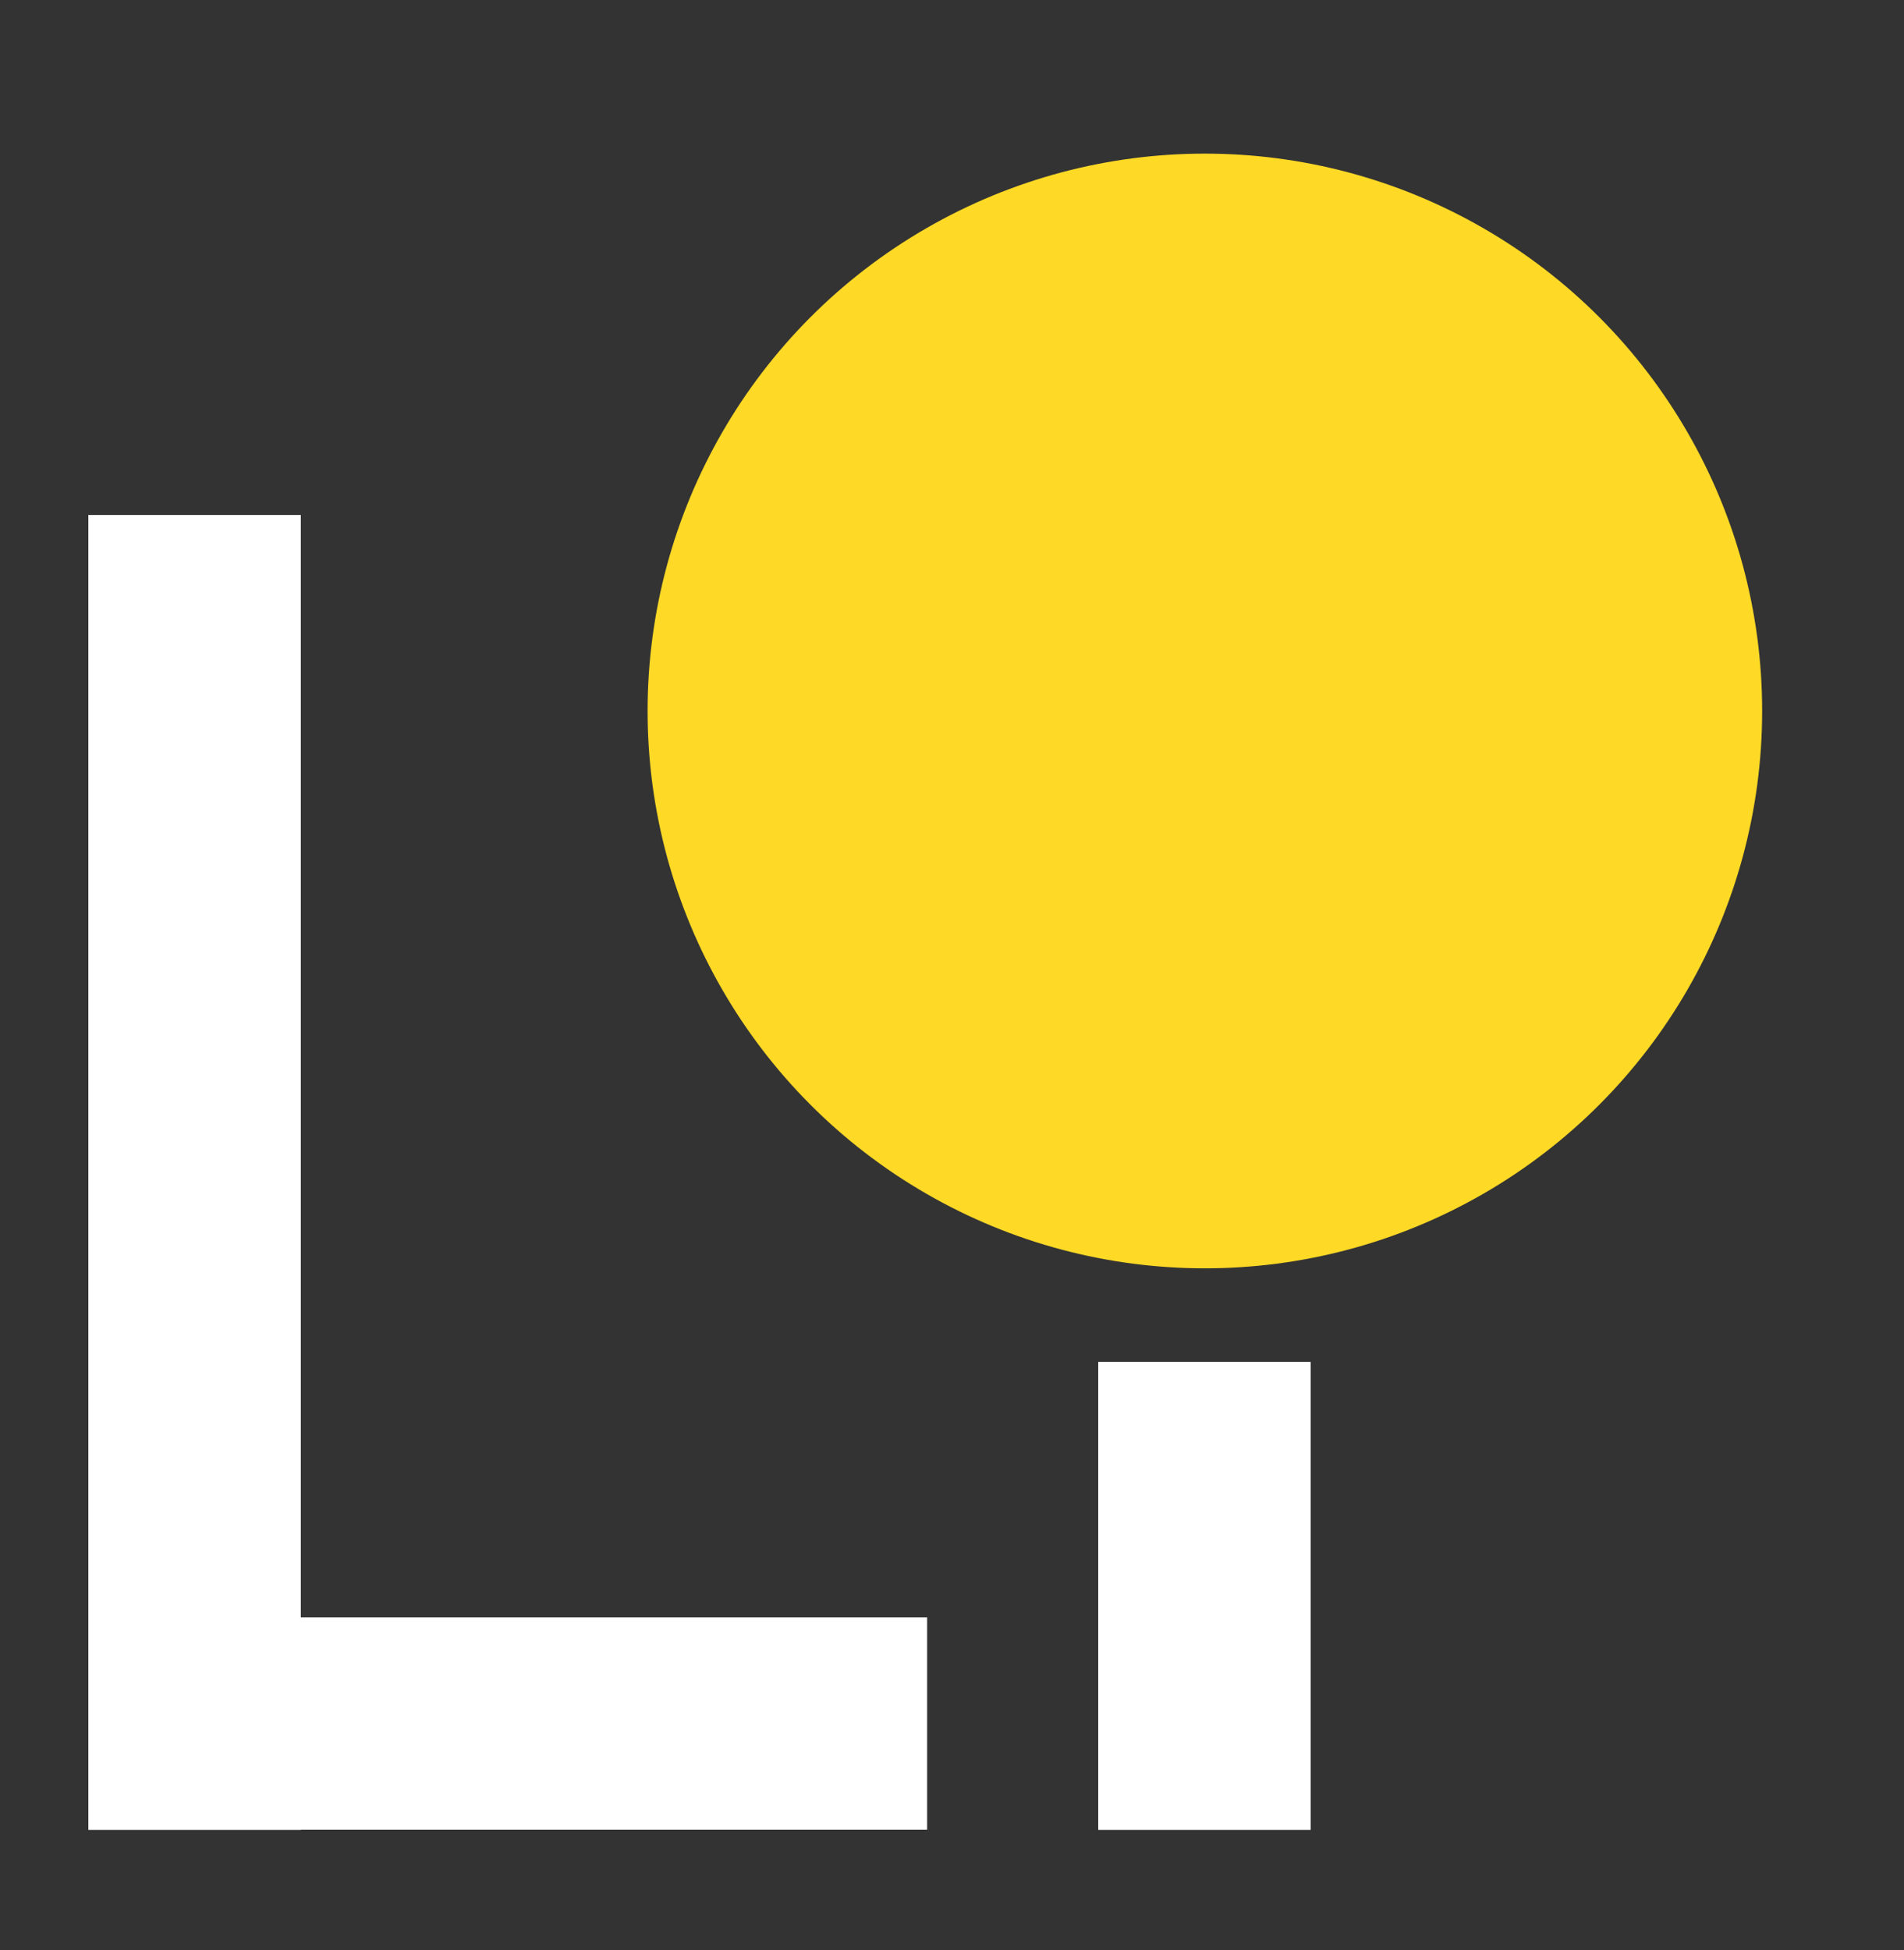 <?xml version="1.0" encoding="UTF-8"?>
<svg id="Layer_1" xmlns="http://www.w3.org/2000/svg" baseProfile="tiny" version="1.2" viewBox="0 0 95.7 98.01">
  <rect x="0" y="0" width="95.7" height="98.01" fill="#333333" stroke="none"/>
  <!-- Generator: Adobe Illustrator 29.0.0, SVG Export Plug-In . SVG Version: 2.1.0 Build 186)  -->
  <path d="M65.88,91.96h-10.68v-23.52h10.68v23.52Z" fill="#fff"/>
  <polygon points="46.6 81.28 15.12 81.28 15.12 25.88 4.44 25.88 4.44 91.96 15.12 91.96 15.12 91.95 46.6 91.95 46.6 81.28" fill="#fff"/>
  <circle cx="60.56" cy="35.73" r="28.01" fill="#fed925"/>
</svg>
